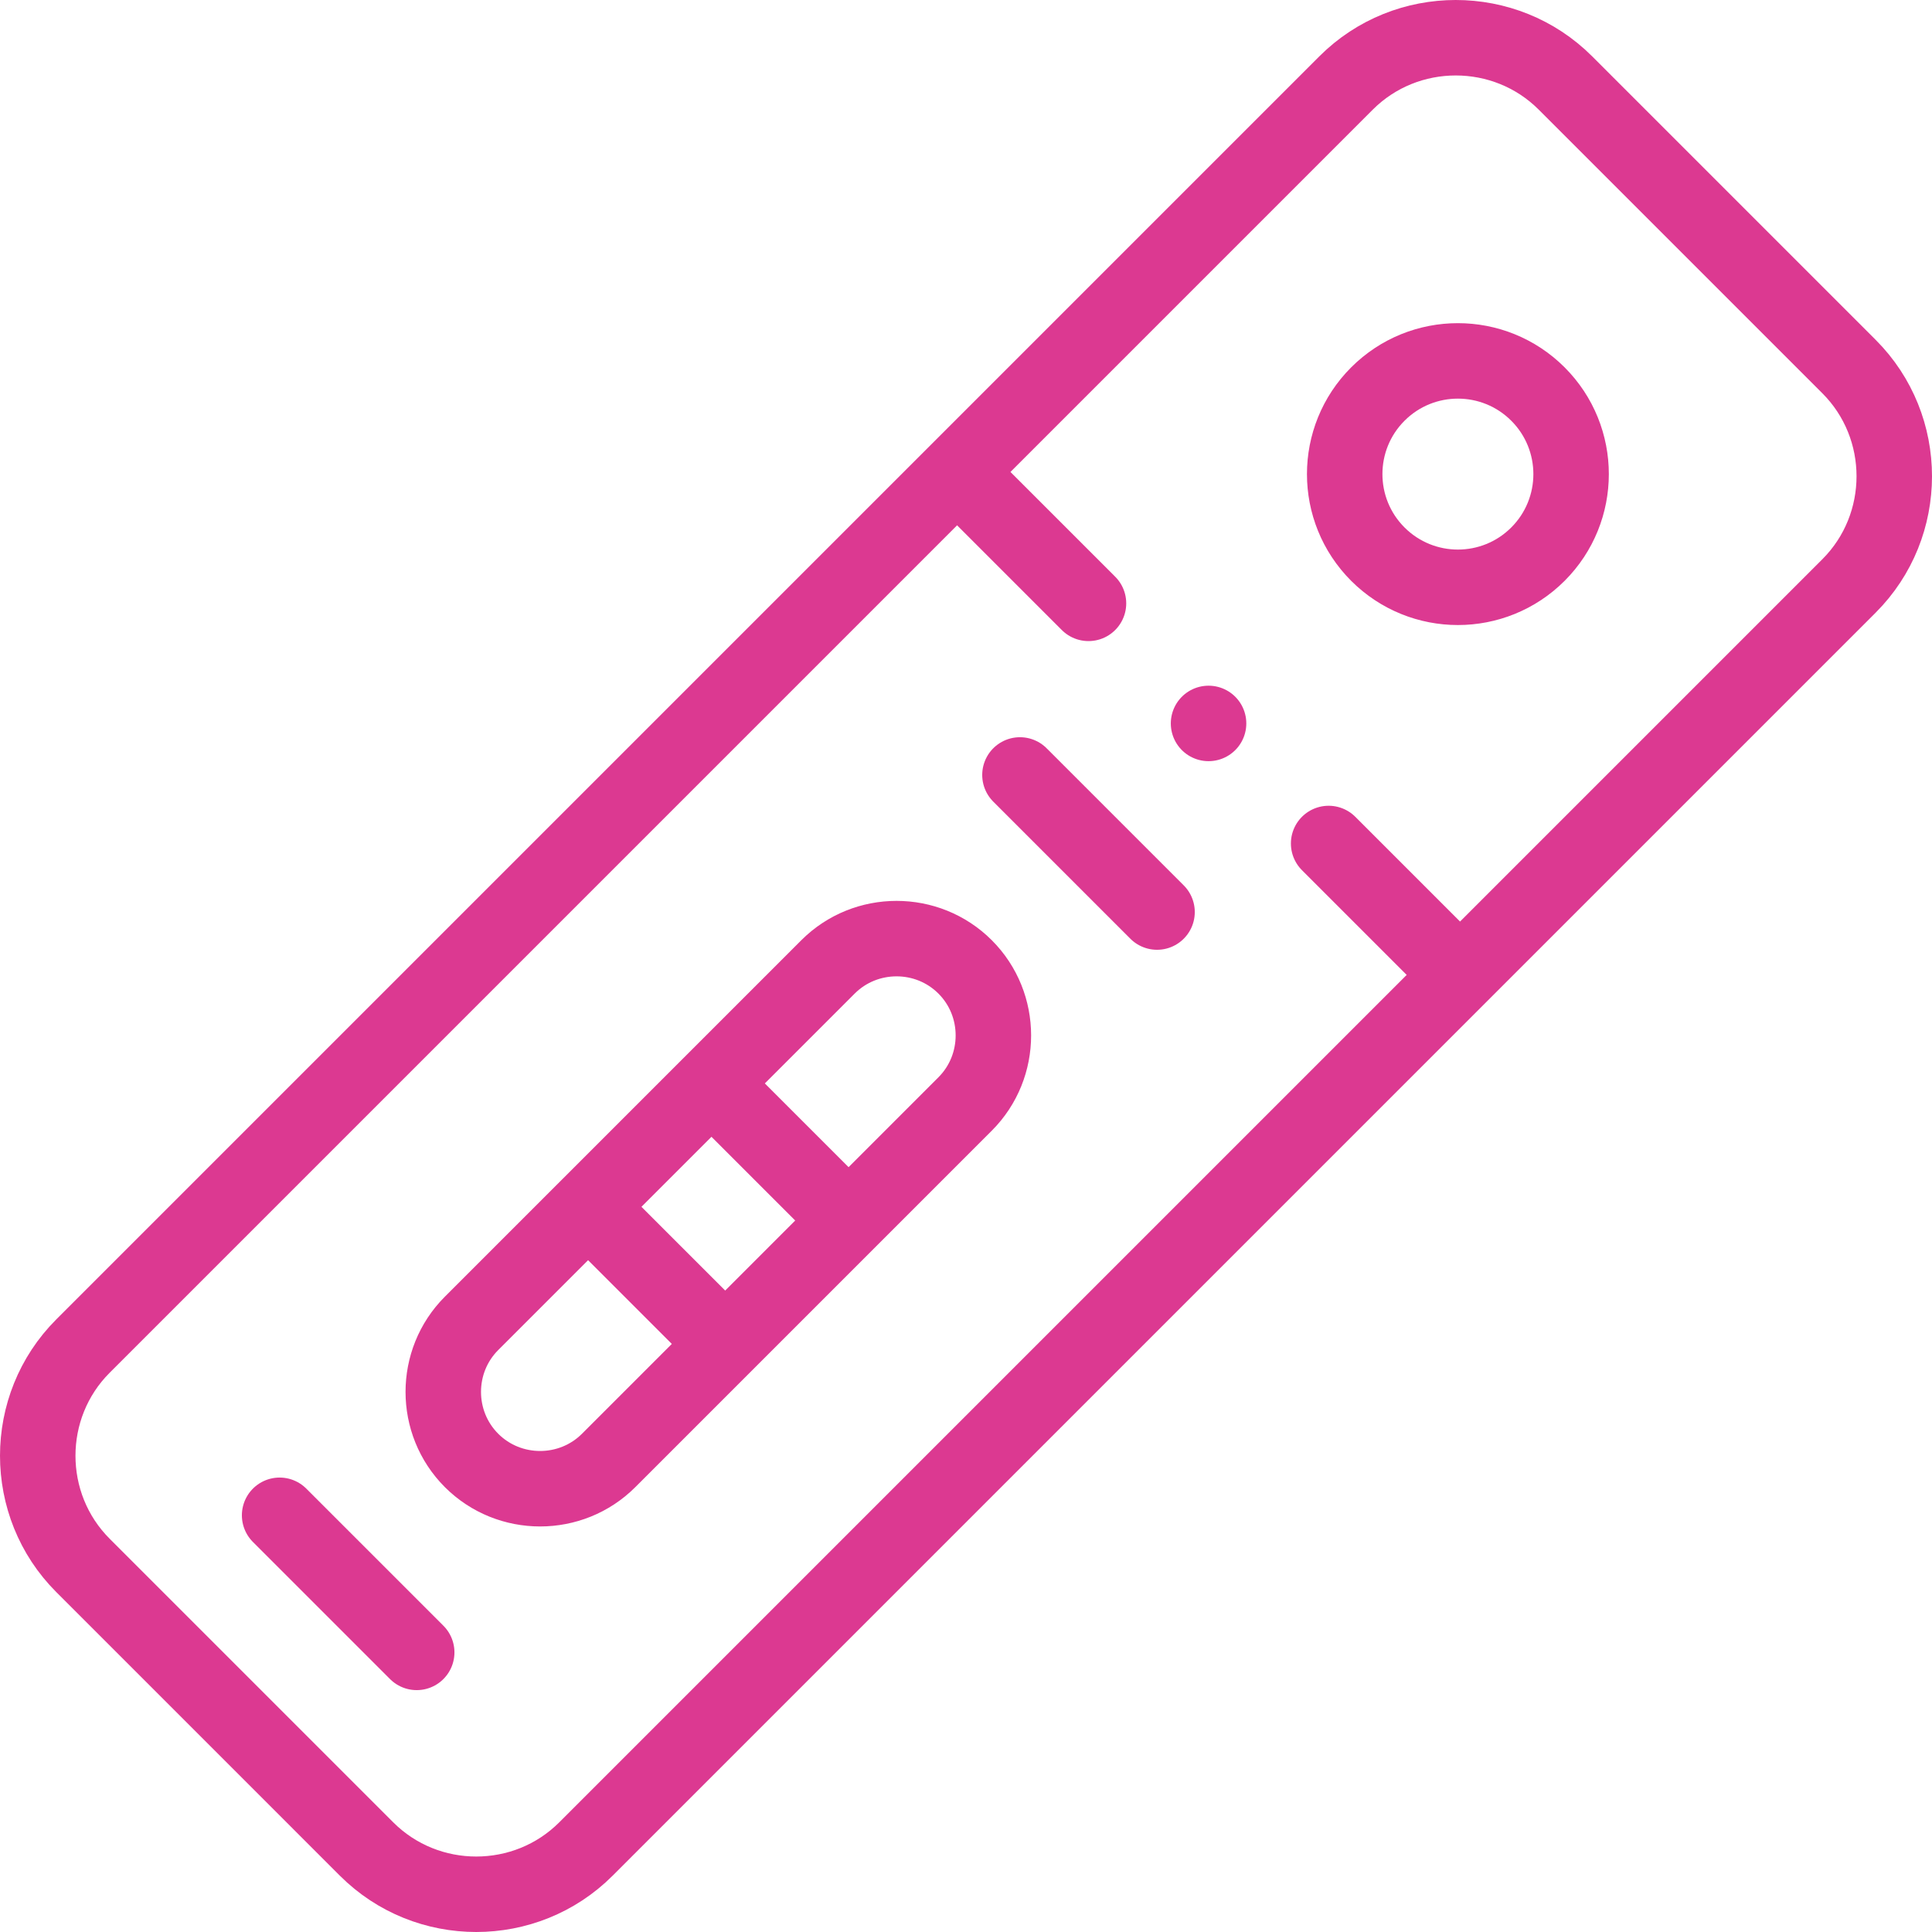<?xml version="1.0" encoding="UTF-8"?> <svg xmlns="http://www.w3.org/2000/svg" xmlns:xlink="http://www.w3.org/1999/xlink" version="1.1" width="512" height="512" x="0" y="0" viewBox="0 0 511.999 511.999" style="enable-background:new 0 0 512 512" xml:space="preserve" class=""><g><path d="M490.009 155.277 155.277 490.009c-15.986 15.987-42.146 15.986-58.132 0L21.99 414.853c-15.987-15.986-15.984-42.148 0-58.132L356.722 21.989c15.984-15.984 42.146-15.986 58.132 0l75.155 75.155c15.987 15.987 15.987 42.146 0 58.133z" style="fill-rule:evenodd;clip-rule:evenodd;stroke-width:20;stroke-linecap:round;stroke-linejoin:round;stroke-miterlimit:22.926;" fill-rule="evenodd" clip-rule="evenodd" fill="none" stroke="#dc3991" stroke-width="20" stroke-linecap="round" stroke-linejoin="round" stroke-miterlimit="22.926" data-original="#000000" opacity="1"></path><path d="m255.763 292.568-94.465 94.465c-9.992 9.991-26.341 9.991-36.332 0h0c-9.992-9.992-9.992-26.341 0-36.332l94.465-94.465c9.992-9.992 26.341-9.992 36.333 0h0c9.99 9.991 9.99 26.341-.001 36.332zM74.1 401.567l36.332 36.332M306.628 241.702l-36.332-36.333M189.683 353.653l-31.338-31.338M221.833 320.404l-30.238-30.238M365.144 104.428c-11.716 11.716-11.716 30.711 0 42.427 11.716 11.716 30.711 11.716 42.427 0 11.716-11.716 11.716-30.711 0-42.427-11.716-11.716-30.711-11.716-42.427 0zM384.907 256.341 352.1 223.534m-63.639-63.639-32.804-32.804" style="fill-rule:evenodd;clip-rule:evenodd;stroke-width:20;stroke-linecap:round;stroke-linejoin:round;stroke-miterlimit:22.926;" fill-rule="evenodd" clip-rule="evenodd" fill="none" stroke="#dc3991" stroke-width="20" stroke-linecap="round" stroke-linejoin="round" stroke-miterlimit="22.926" data-original="#000000" opacity="1"></path><path d="M320.275 191.716h.008" style="fill-rule:evenodd;clip-rule:evenodd;stroke-width:20;stroke-linecap:round;stroke-linejoin:round;stroke-miterlimit:2.613;" fill-rule="evenodd" clip-rule="evenodd" fill="none" stroke="#dc3991" stroke-width="20" stroke-linecap="round" stroke-linejoin="round" stroke-miterlimit="2.613" data-original="#000000" opacity="1"></path></g></svg> 